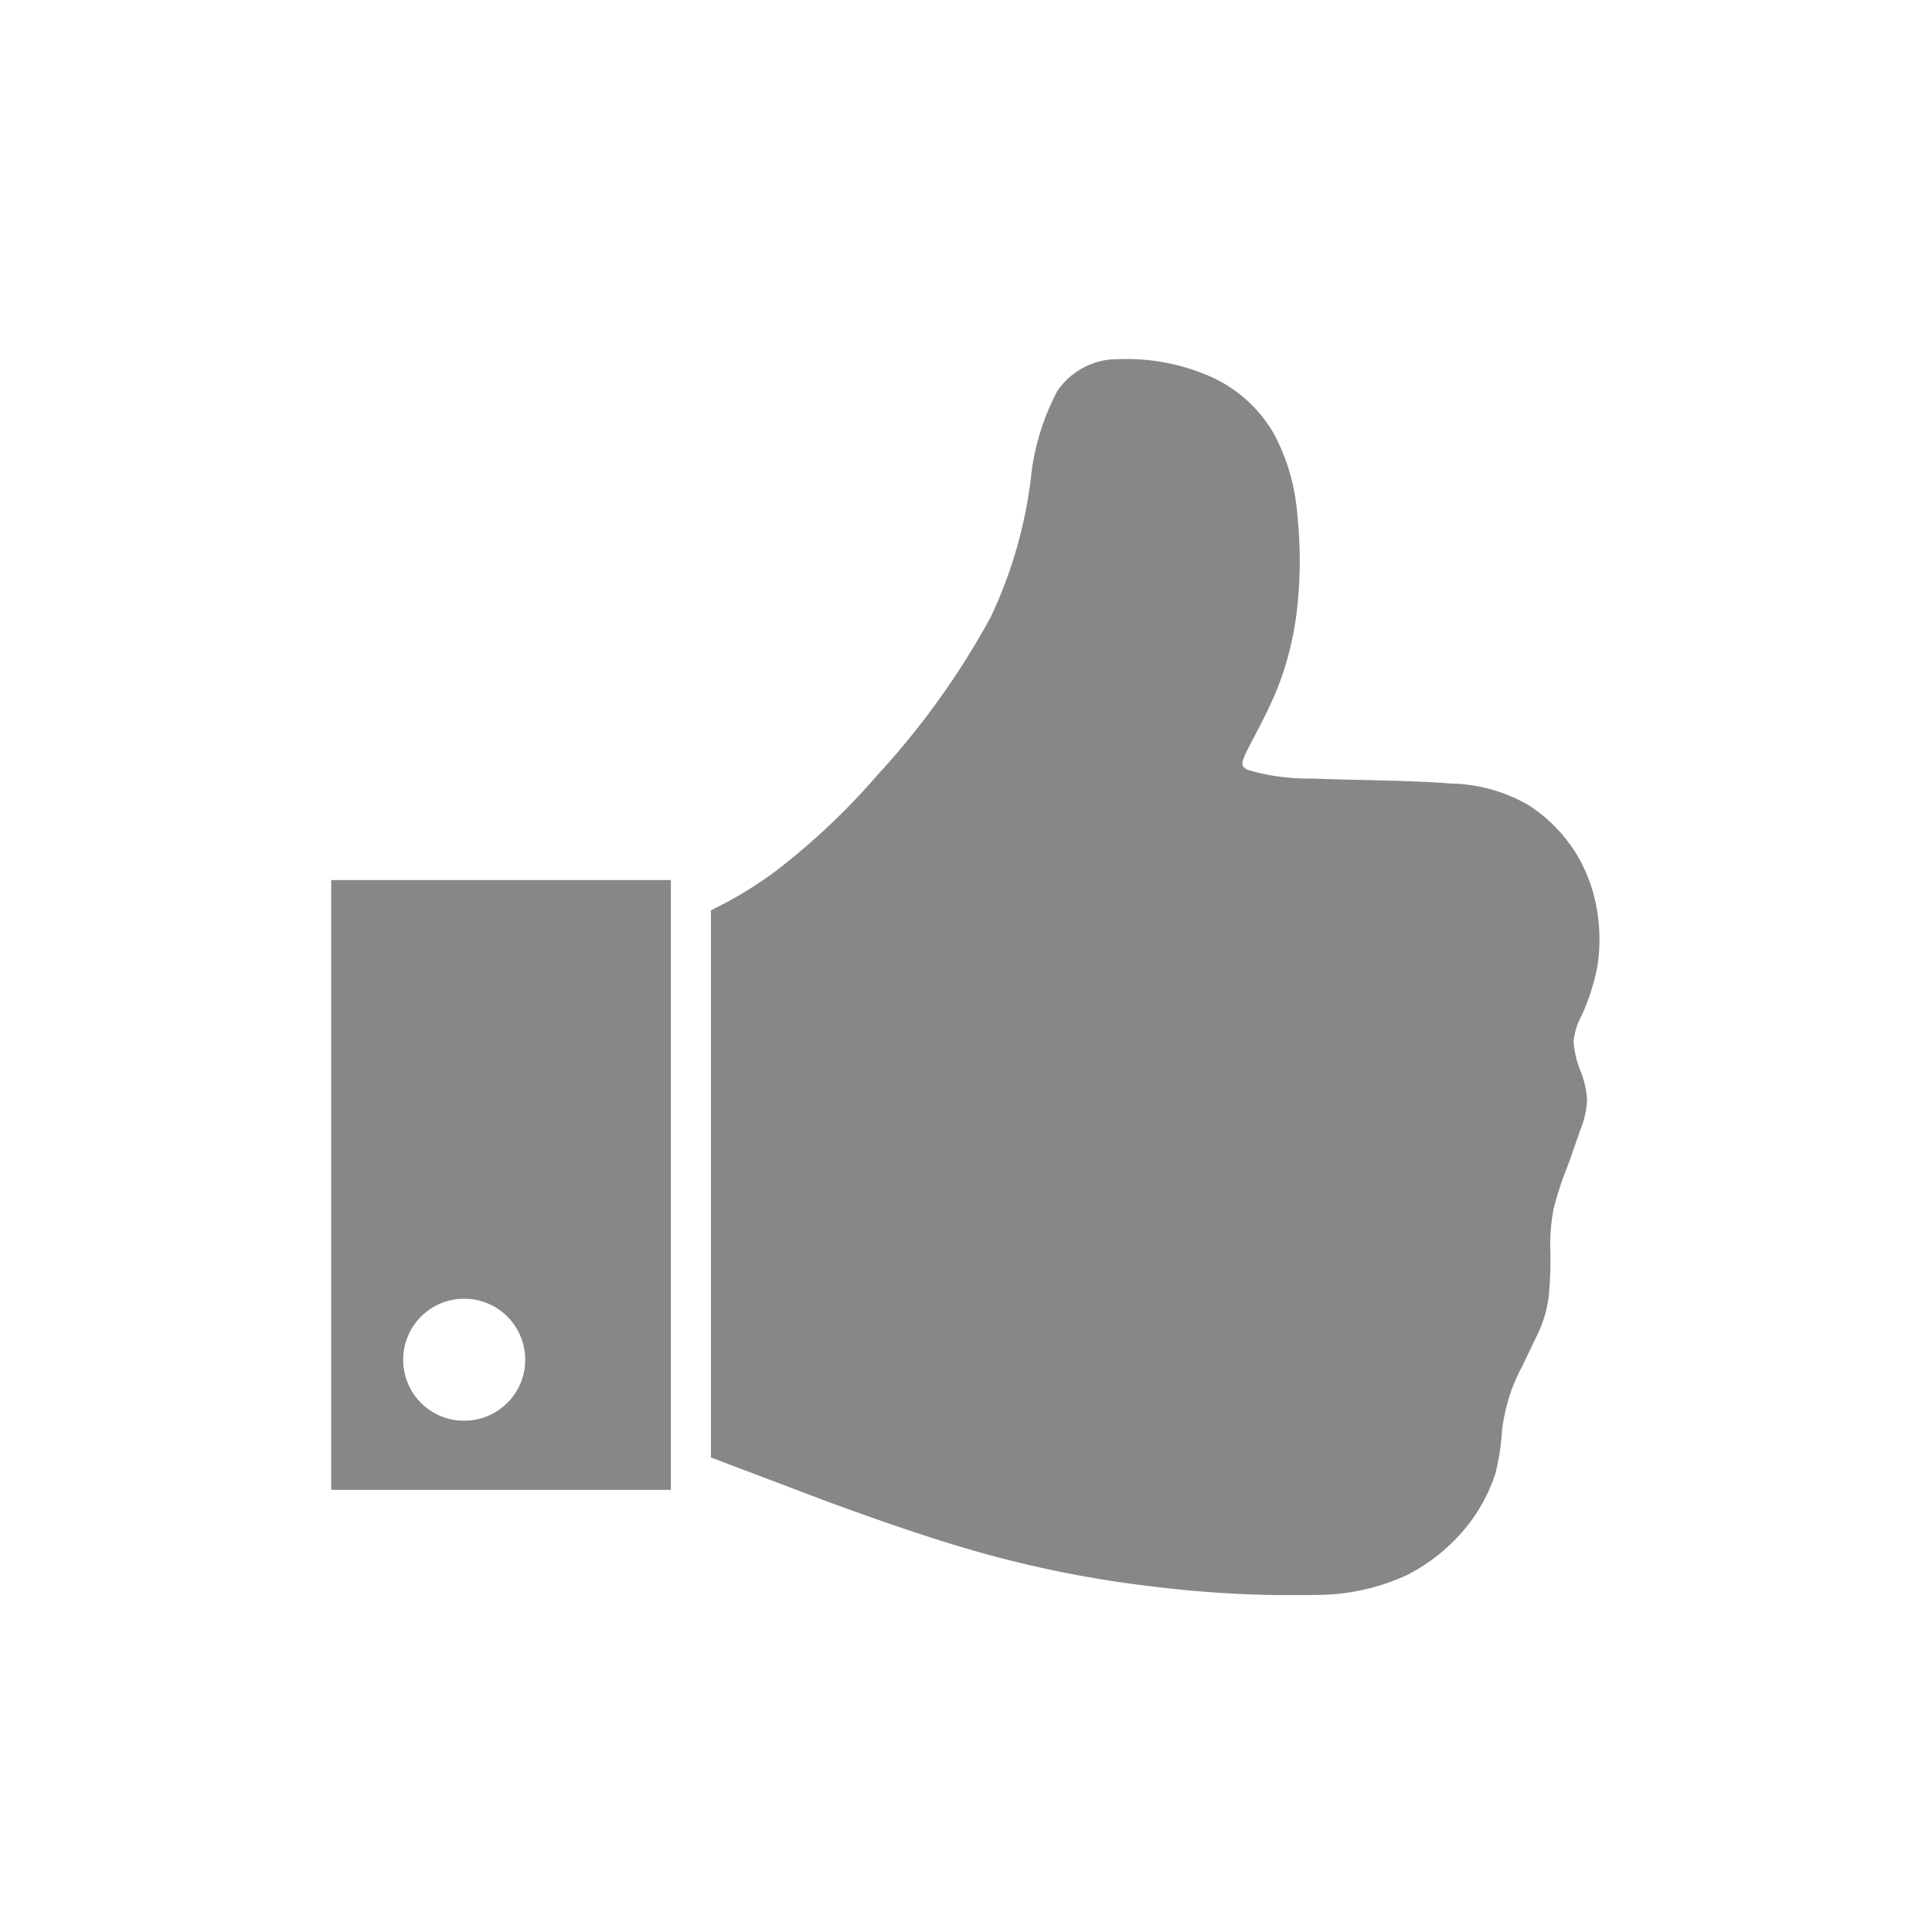 <svg xmlns="http://www.w3.org/2000/svg" width="70" height="70" viewBox="0 0 70 70">
  <g id="marketing" transform="translate(6390 14339)">
    <g id="Groupe_90" data-name="Groupe 90" transform="translate(-6348.453 -14321.402)">
      <path id="Tracé_49" data-name="Tracé 49" d="M-24.732,12.768a2.209,2.209,0,0,1,2.214,2.214,2.207,2.207,0,0,1-2.214,2.206,2.2,2.2,0,0,1-2.206-2.206A2.207,2.207,0,0,1-24.732,12.768ZM-17.24-2.4H-29.547V19.694H-17.24Z" transform="translate(0 16.689)" fill="#878787" fill-rule="evenodd"/>
      <path id="Tracé_50" data-name="Tracé 50" d="M-27.944,15.382V35.208l4.223,1.6c1.811.661,3.862,1.39,5.853,1.931a40.324,40.324,0,0,0,5.973,1.15,40.659,40.659,0,0,0,5.793.3,7.843,7.843,0,0,0,3.381-.721A6.68,6.68,0,0,0-.609,37.774a6.082,6.082,0,0,0,1.09-1.991,8.453,8.453,0,0,0,.24-1.571,7.121,7.121,0,0,1,.3-1.33,6.675,6.675,0,0,1,.421-.961l.609-1.27a4.426,4.426,0,0,0,.36-1.27,14.185,14.185,0,0,0,.06-1.631,6.852,6.852,0,0,1,.12-1.562,12.521,12.521,0,0,1,.541-1.631l.421-1.21A3.294,3.294,0,0,0,3.8,22.265a3.294,3.294,0,0,0-.249-1.09,3.549,3.549,0,0,1-.24-1.03,2.469,2.469,0,0,1,.3-.961,7.98,7.98,0,0,0,.549-1.691,6.225,6.225,0,0,0,0-2.111,5.656,5.656,0,0,0-.79-2.111A5.643,5.643,0,0,0,1.691,11.58a5.834,5.834,0,0,0-2.841-.79c-1.45-.12-3.622-.12-5.012-.18a7.883,7.883,0,0,1-2.292-.3c-.3-.12-.3-.24-.06-.721s.721-1.33,1.09-2.231A11.254,11.254,0,0,0-6.7,4.4a15.825,15.825,0,0,0,0-3.373,7.388,7.388,0,0,0-.841-2.9,4.985,4.985,0,0,0-2.24-2.051,7.517,7.517,0,0,0-3.373-.661,2.648,2.648,0,0,0-2.231,1.141,8.624,8.624,0,0,0-.97,3.2,16.371,16.371,0,0,1-1.45,5,28.731,28.731,0,0,1-4.111,5.733,24.811,24.811,0,0,1-3.639,3.442A14.171,14.171,0,0,1-27.944,15.382Z" transform="translate(12.155 0)" fill="#878787" fill-rule="evenodd"/>
    </g>
    <rect id="Rectangle_52" data-name="Rectangle 52" width="70" height="70" transform="translate(-6390 -14339)" fill="none"/>
  </g>
</svg>

